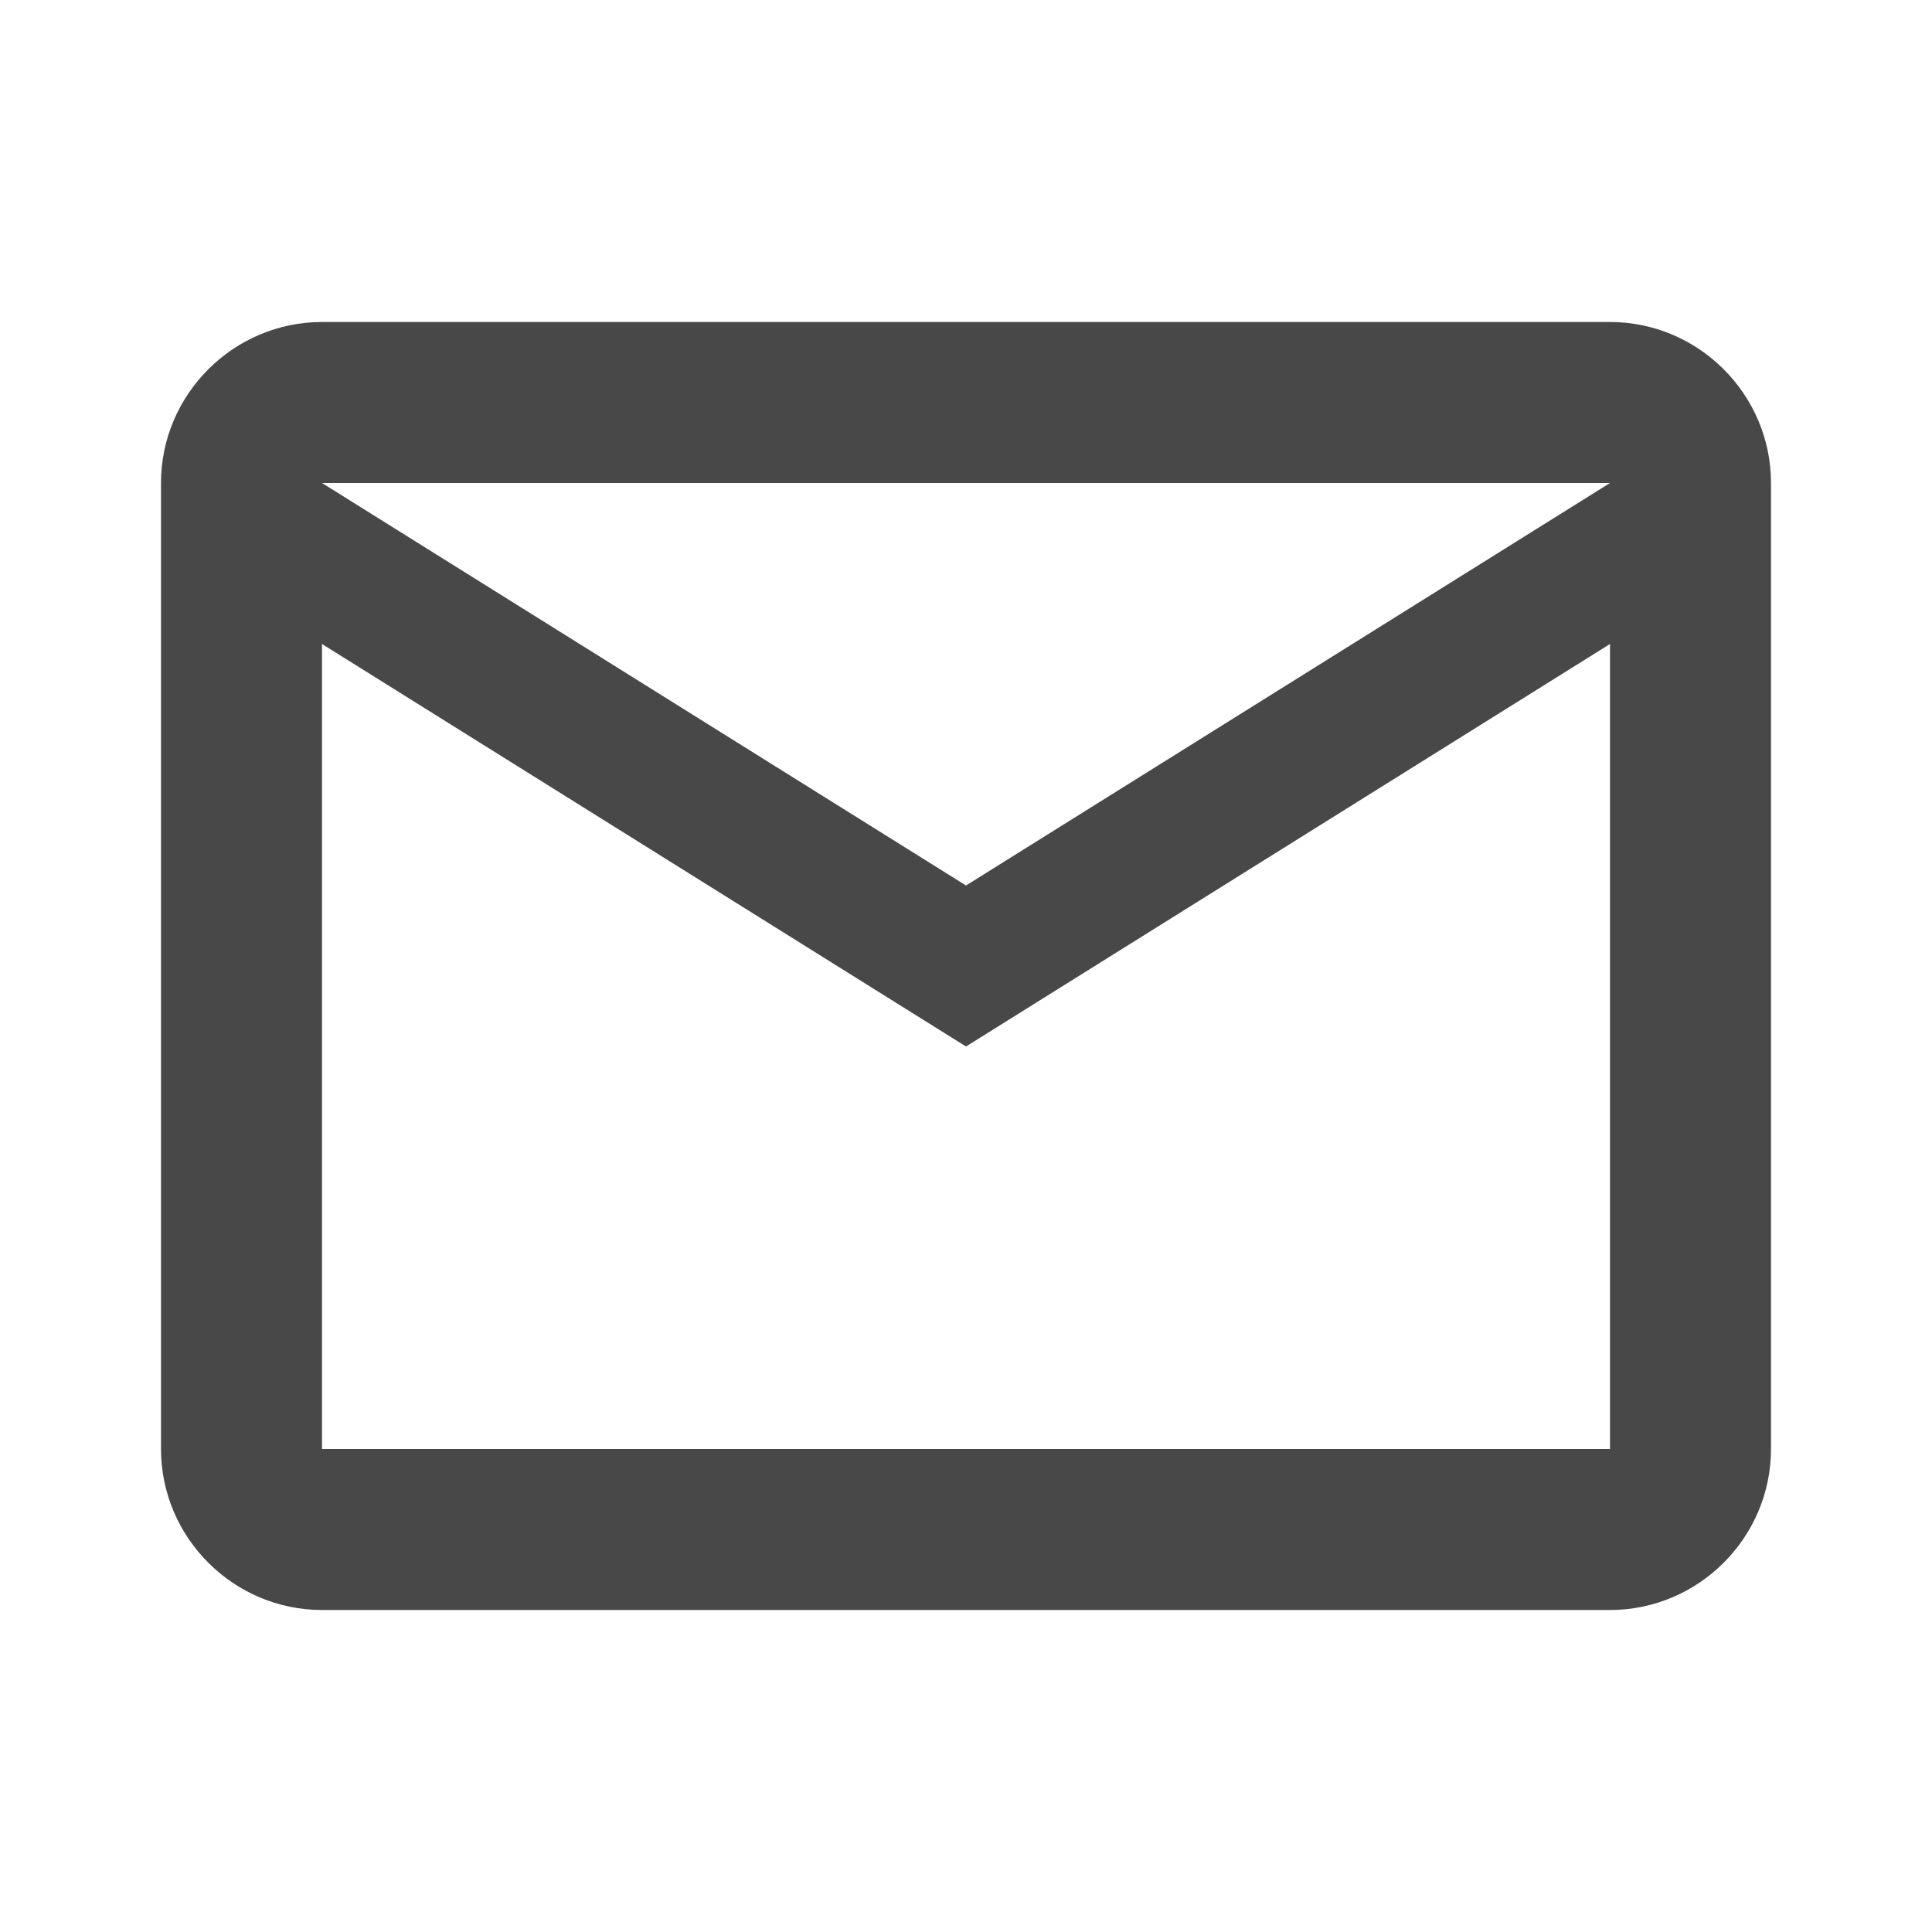 <svg xmlns="http://www.w3.org/2000/svg" fill="none" viewBox="0 0 24 24" height="24" width="24">
<path fill="#484848" d="M22 6C22 4.9 21.1 4 20 4H4C2.9 4 2 4.9 2 6V18C2 19.1 2.9 20 4 20H20C21.1 20 22 19.1 22 18V6ZM20 6L12 11L4 6H20ZM20 18H4V8L12 13L20 8V18Z"></path>
</svg>
